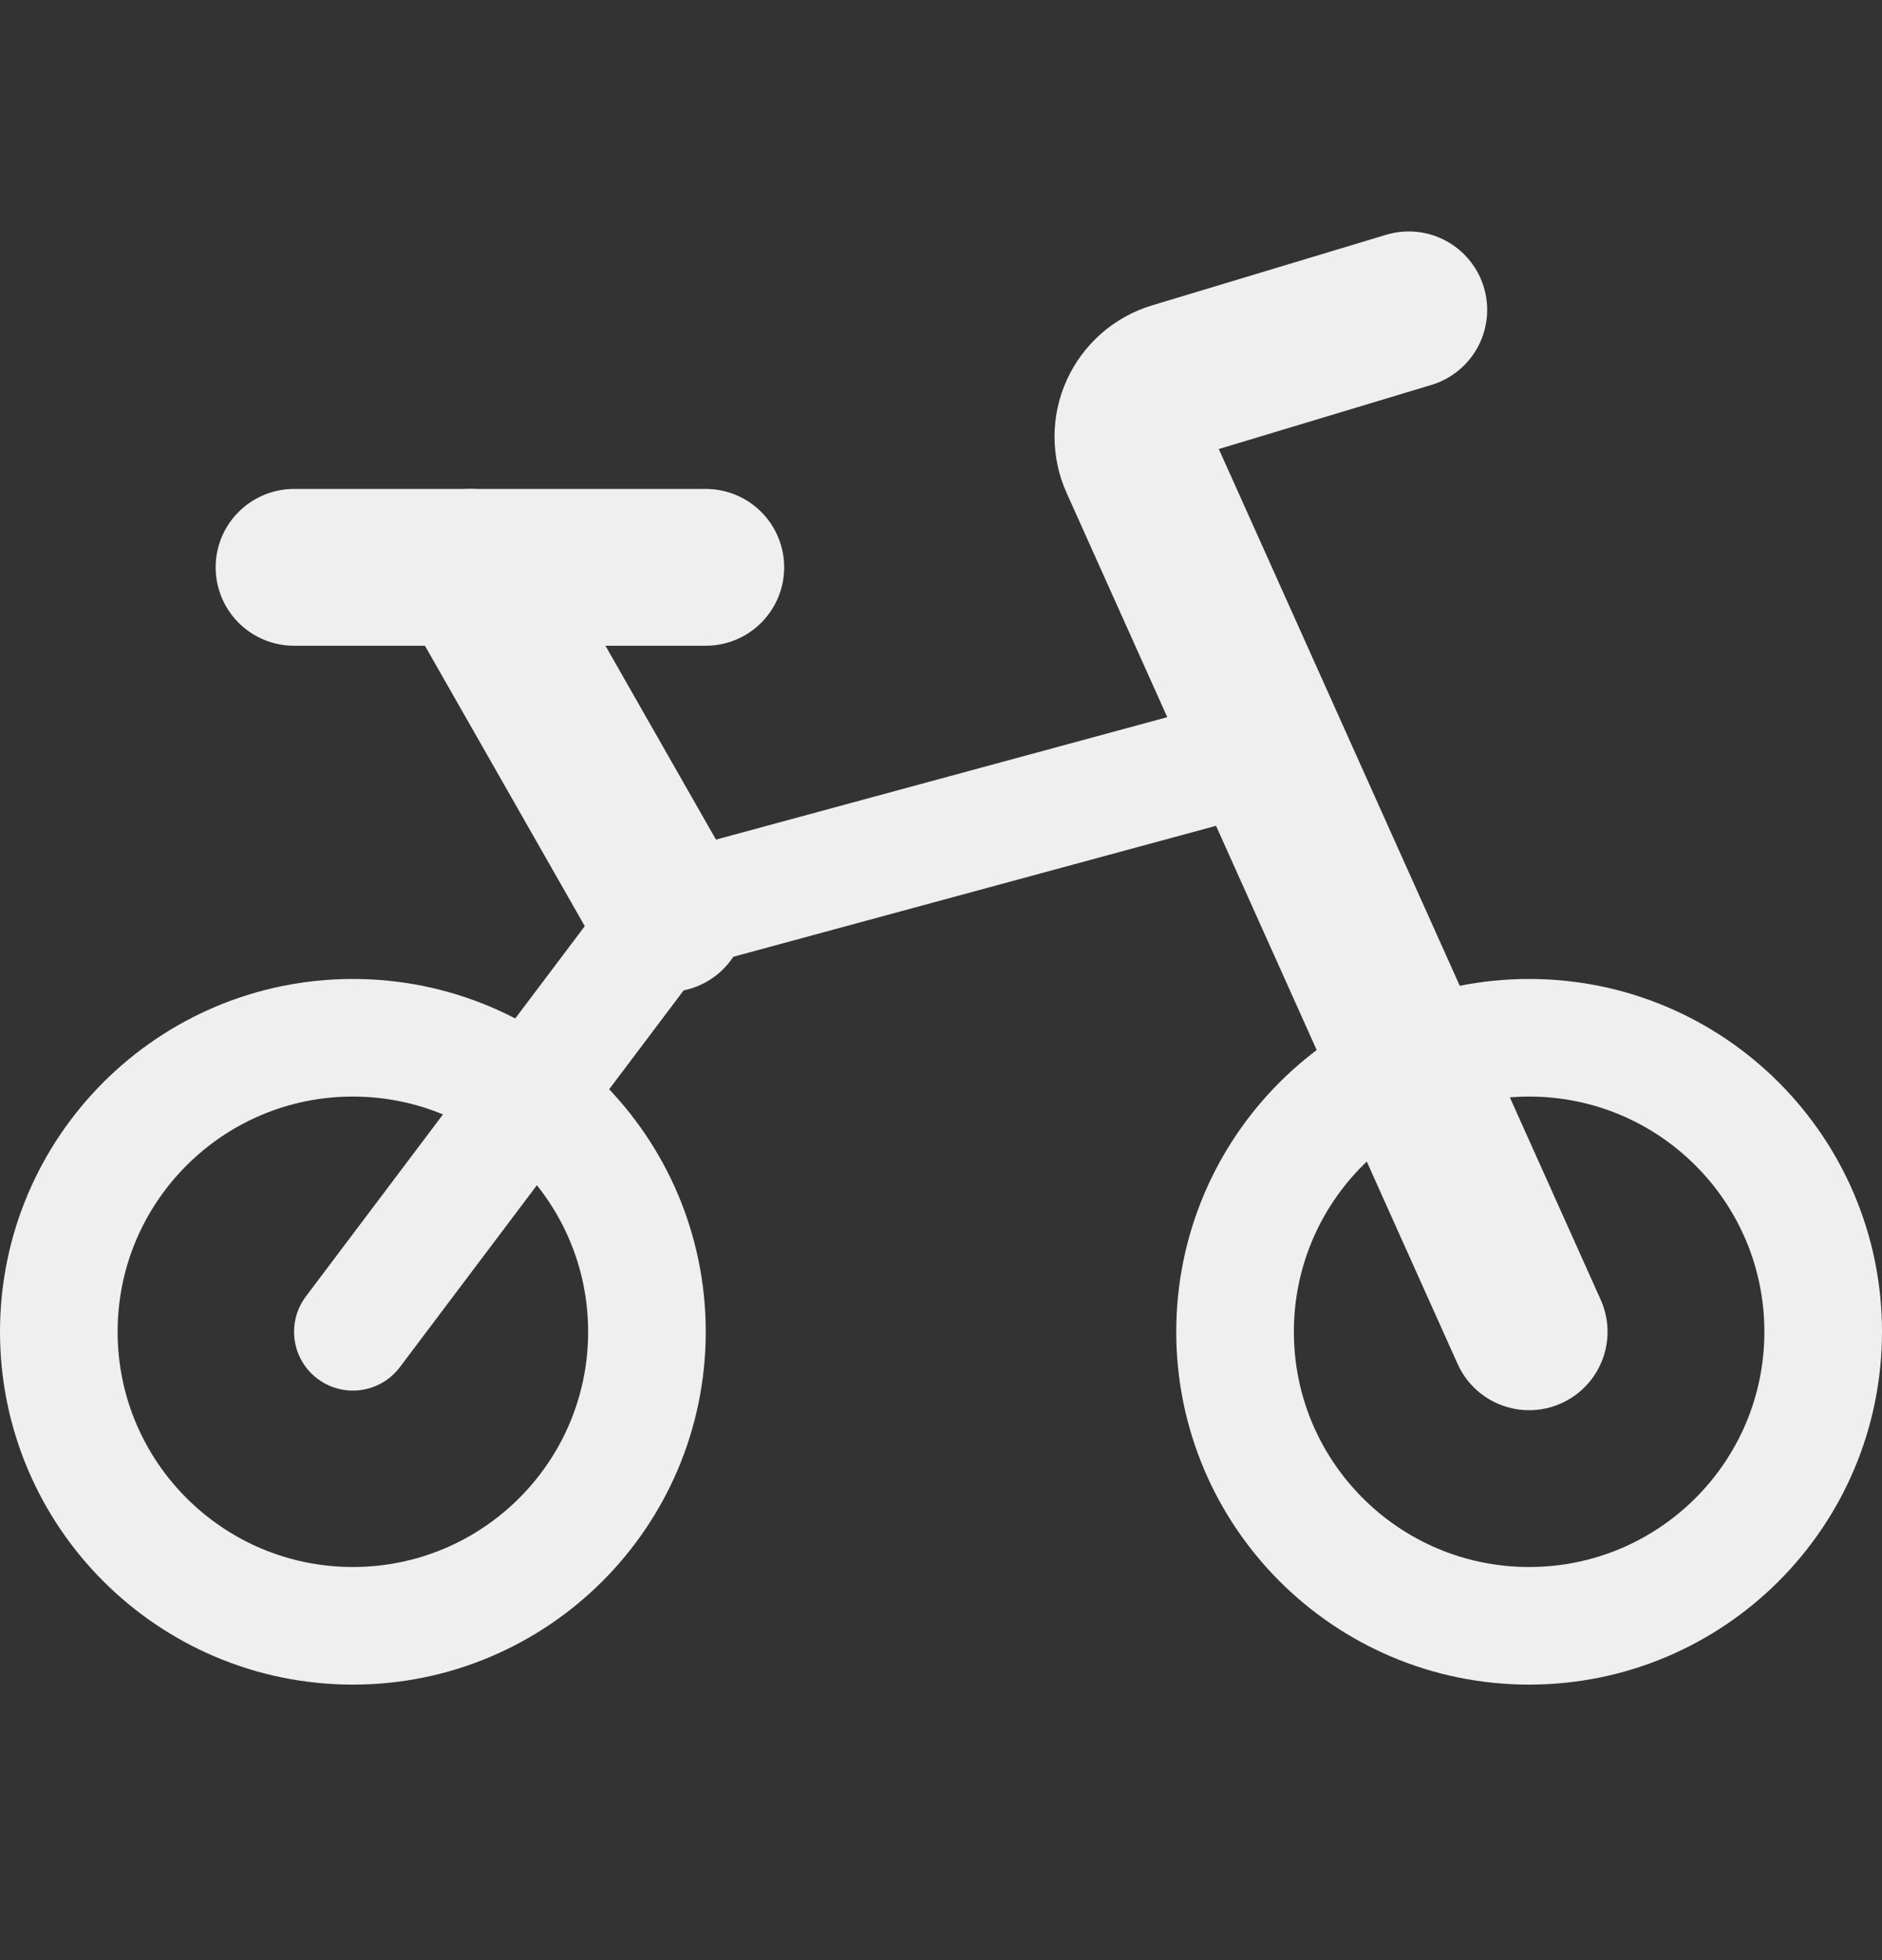 <svg width="24" height="25" viewBox="0 0 24 25" fill="none" xmlns="http://www.w3.org/2000/svg">
<rect x="0" y="0" width="24" height="25" fill="#333333" stroke="none"/>
<path fill-rule="evenodd" clip-rule="evenodd" d="M4.5 20.736C6.571 20.736 8.25 19.057 8.25 16.986C8.25 14.915 6.571 13.236 4.5 13.236C2.429 13.236 0.75 14.915 0.75 16.986C0.75 19.057 2.429 20.736 4.5 20.736Z" stroke="#EFEFEF" stroke-width="1.5" stroke-linecap="round" stroke-linejoin="round"/>
<path fill-rule="evenodd" clip-rule="evenodd" d="M19.5 20.736C21.571 20.736 23.25 19.057 23.25 16.986C23.25 14.915 21.571 13.236 19.5 13.236C17.429 13.236 15.75 14.915 15.75 16.986C15.75 19.057 17.429 20.736 19.5 20.736Z" stroke="#EFEFEF" stroke-width="1.5" stroke-linecap="round" stroke-linejoin="round"/>
<path d="M19.5 16.986L14.514 5.877C14.425 5.68 14.426 5.455 14.515 5.259C14.605 5.063 14.774 4.914 14.981 4.852L17.965 3.952" stroke="#EFEFEF" stroke-width="2" stroke-linecap="round" stroke-linejoin="round"/>
<path d="M9 7.236H3.75" stroke="#EFEFEF" stroke-width="2" stroke-linecap="round" stroke-linejoin="round"/>
<path d="M8.517 11.652L6 7.236" stroke="#EFEFEF" stroke-width="2" stroke-linecap="round" stroke-linejoin="round"/>
<path d="M4.5 16.986L8.517 11.652L16.173 9.575" stroke="#EFEFEF" stroke-width="1.5" stroke-linecap="round" stroke-linejoin="round"/>
</svg>
